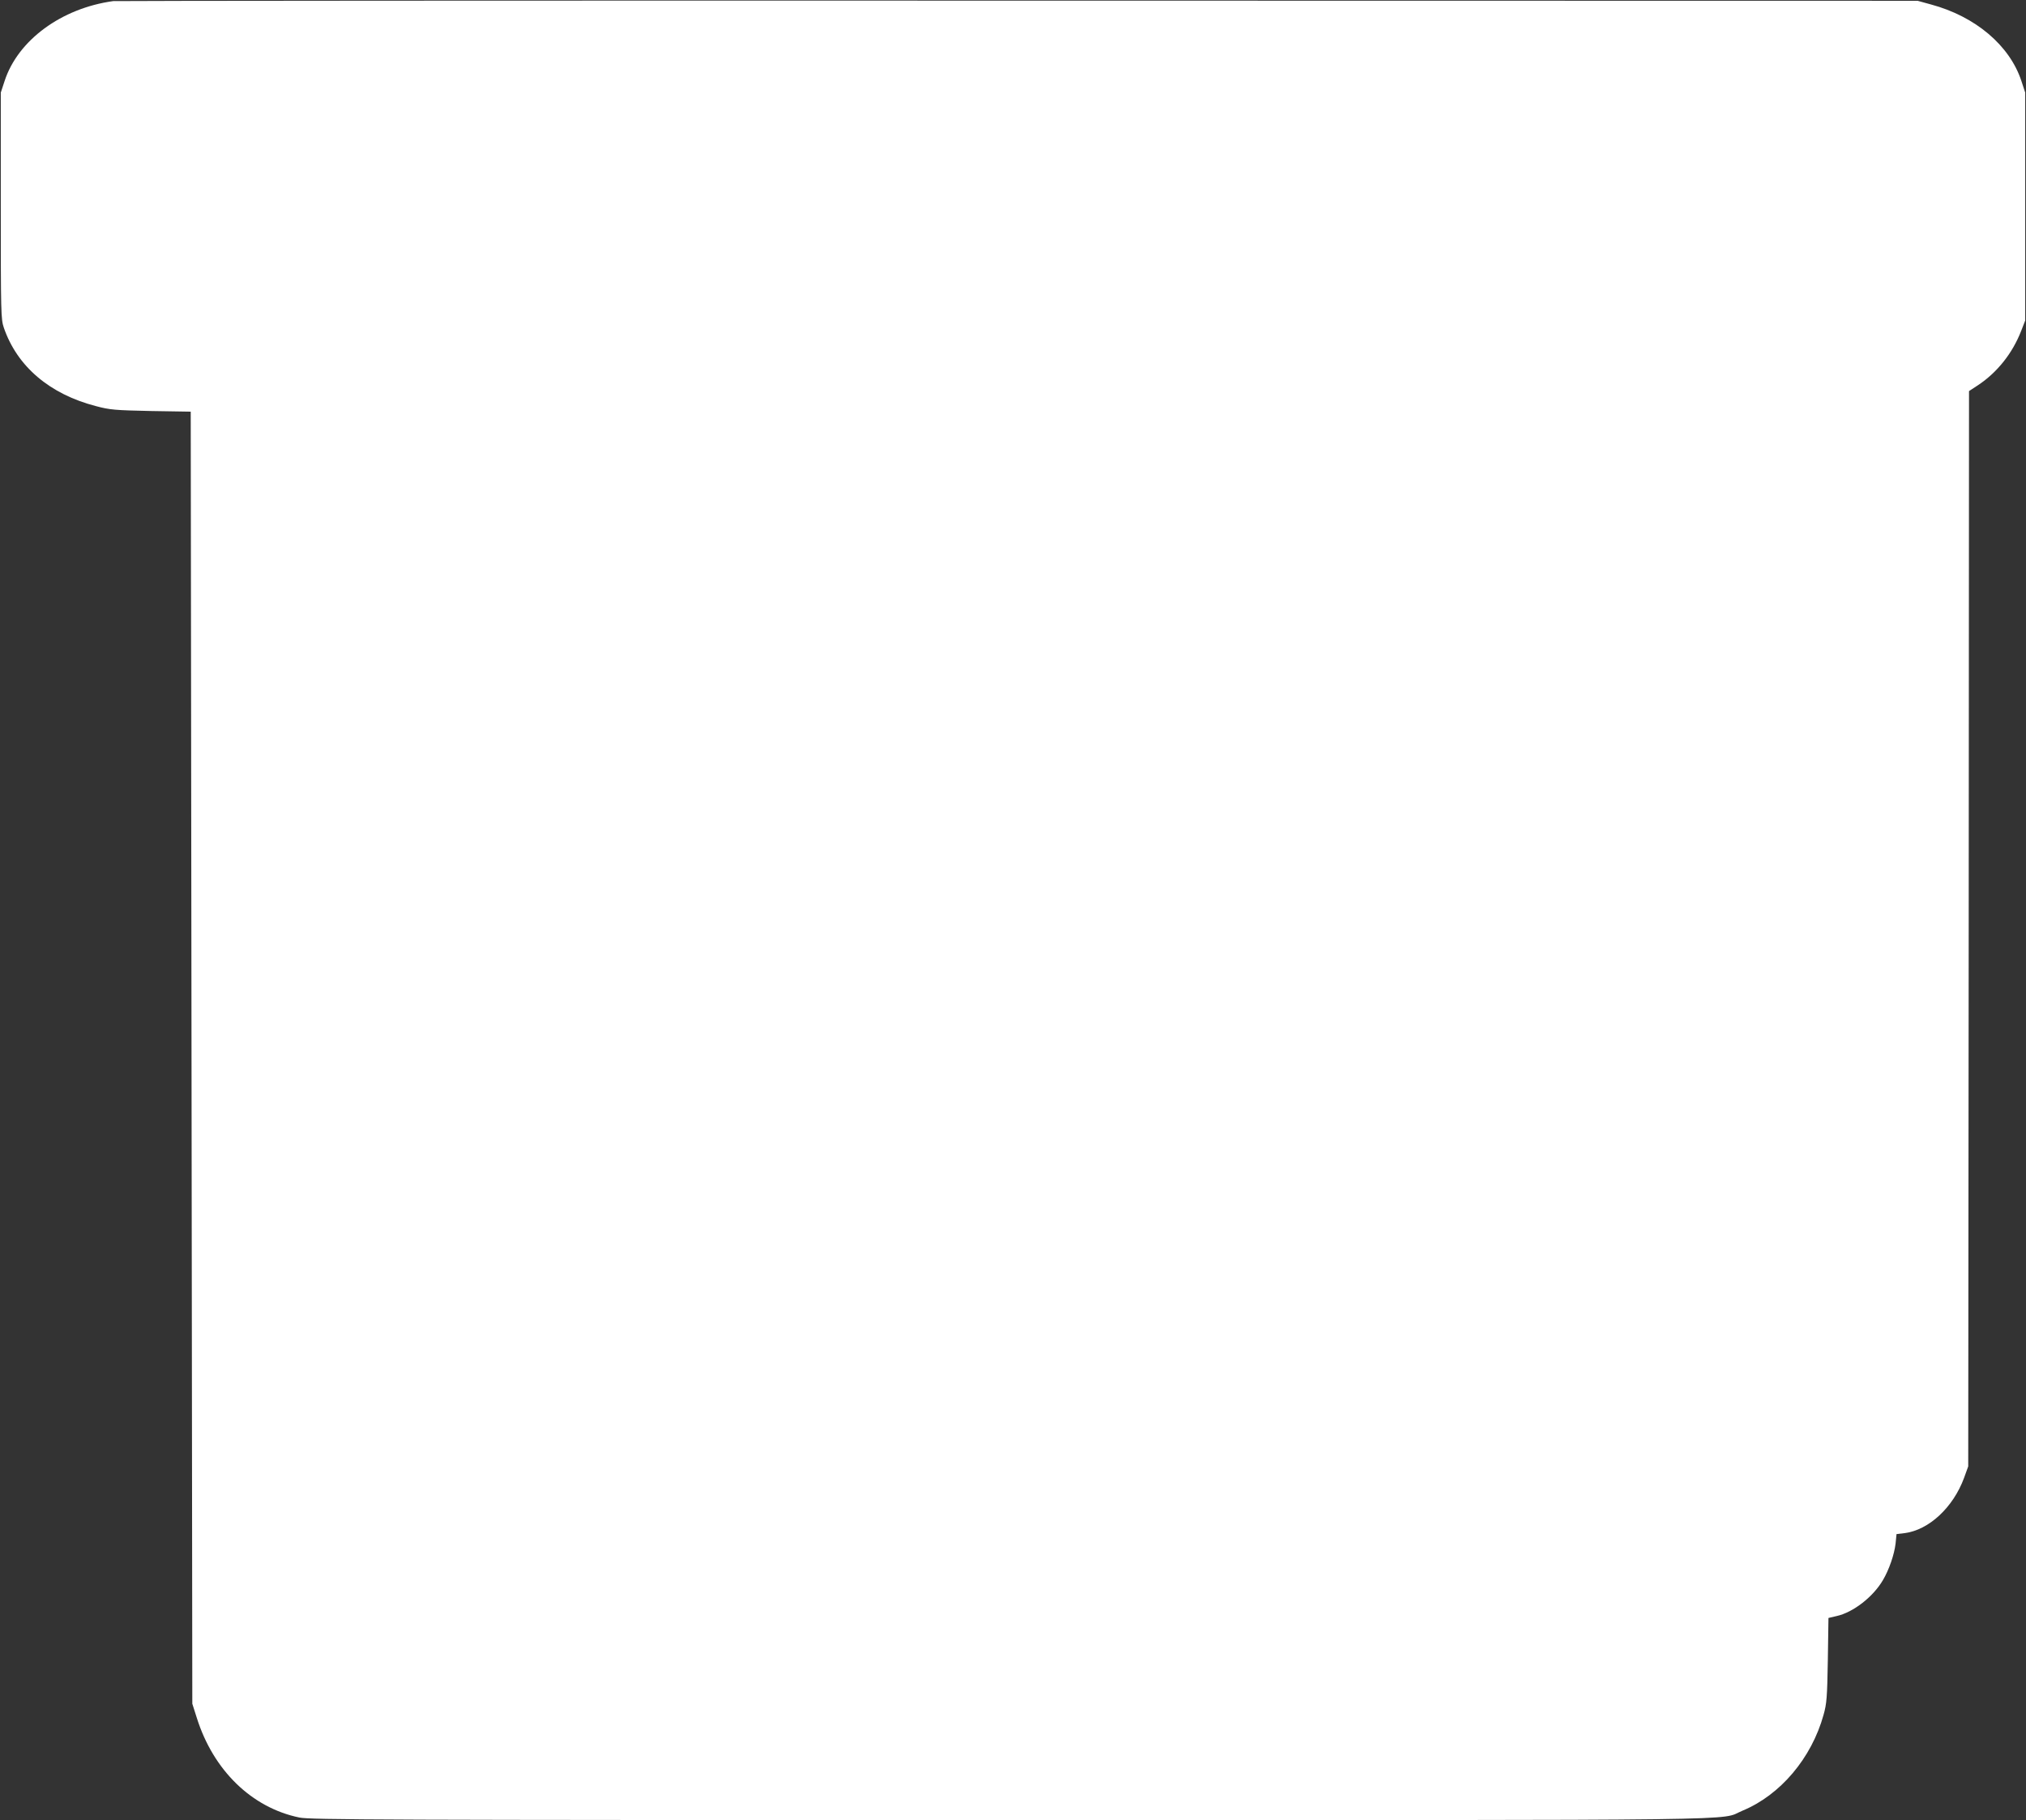 <?xml version="1.0" standalone="no"?>
<!DOCTYPE svg PUBLIC "-//W3C//DTD SVG 20010904//EN"
 "http://www.w3.org/TR/2001/REC-SVG-20010904/DTD/svg10.dtd">
<svg version="1.0" xmlns="http://www.w3.org/2000/svg"
 width="1280pt" height="1150pt" viewBox="0 0 1280 1150"
 preserveAspectRatio="xMidYMid meet">
<rect x="0" y="0" width="1280" height="1150" fill="#333333" stroke="none"/>
<g transform="translate(0,1150) scale(0.1,-0.1)"
fill="#ffffff" stroke="none">
<path d="M715 11493 c-327 -45 -602 -247 -686 -505 l-24 -73 0 -715 c0 -675 1
-718 19 -770 84 -245 289 -420 582 -496 90 -24 122 -26 349 -31 l250 -4 5
-4082 5 -4082 28 -88 c104 -332 347 -569 649 -631 70 -14 494 -16 4488 -16
4846 0 4473 -5 4628 59 240 99 437 332 513 606 20 71 23 111 27 346 l4 266 51
12 c105 23 231 121 293 227 39 66 72 162 80 231 l6 60 50 6 c154 19 308 162
377 350 l26 72 3 3397 2 3397 58 38 c120 80 216 200 271 341 l26 67 0 720 0
720 -24 73 c-74 225 -290 408 -572 484 l-84 23 -5685 1 c-3127 1 -5698 -1
-5715 -3z"/>
</g>
</svg>

